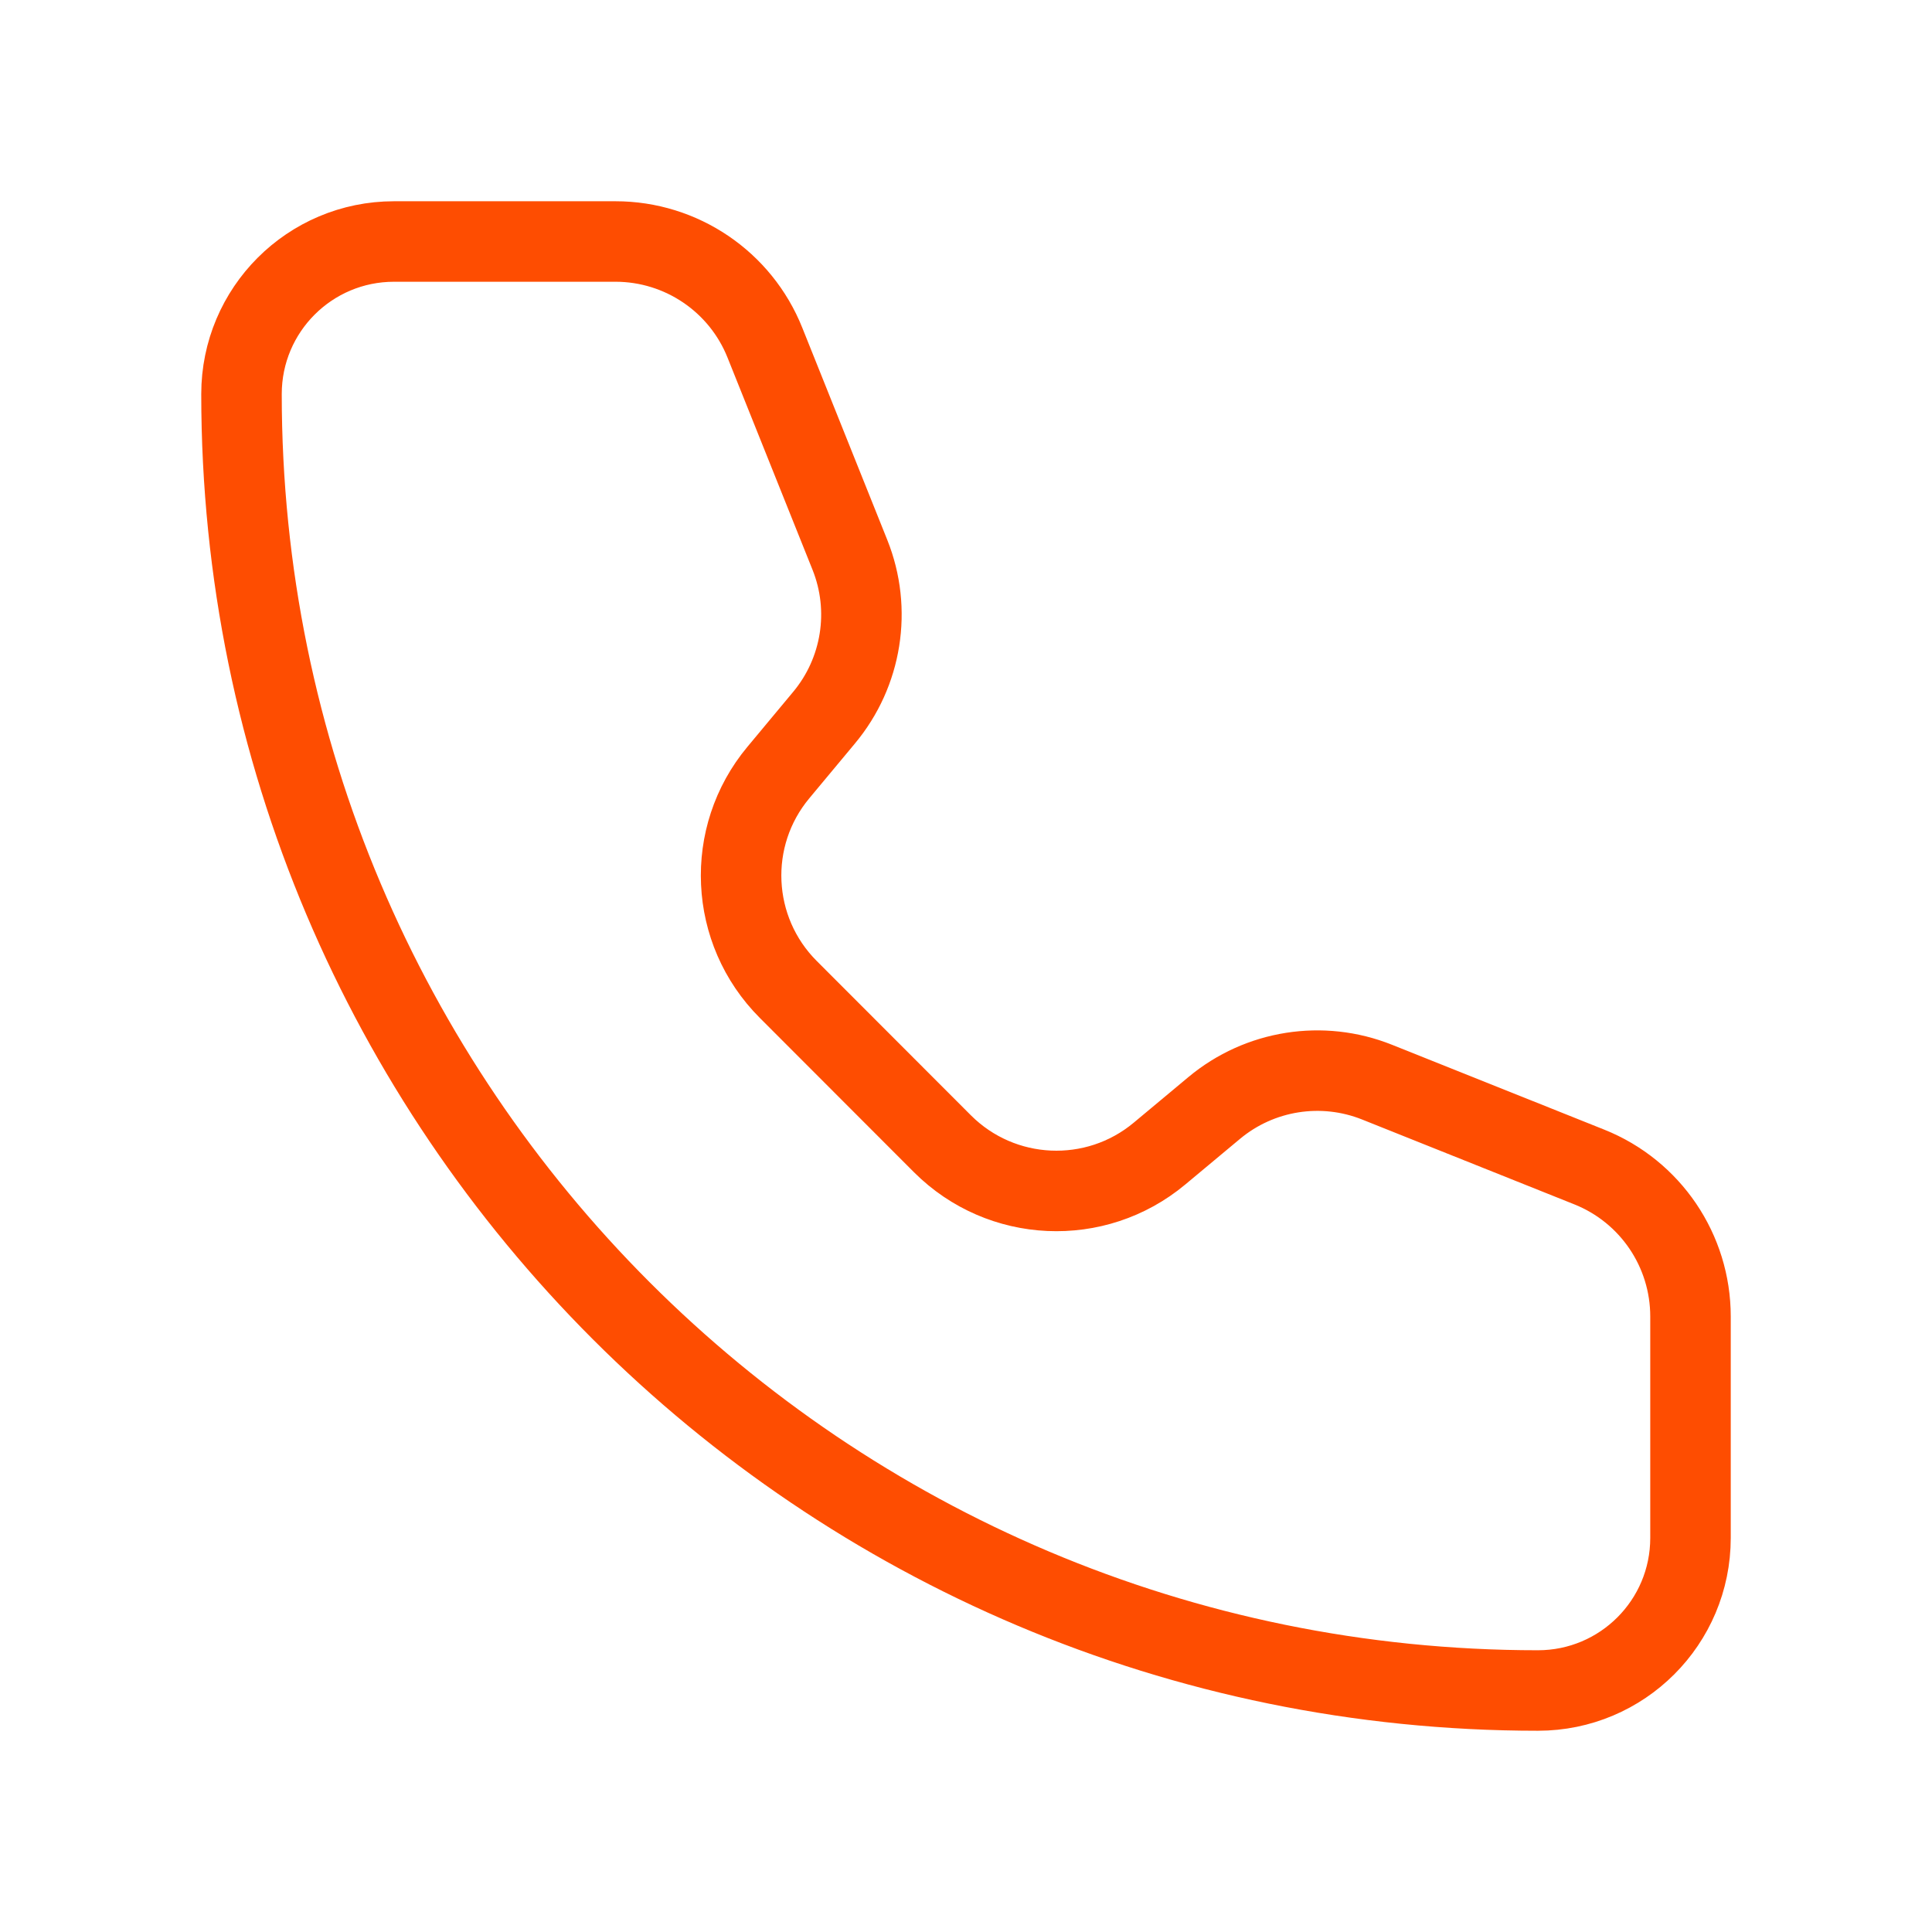 <svg width="24" height="24" viewBox="0 0 24 24" fill="none" xmlns="http://www.w3.org/2000/svg">
<path d="M9.502 4.257C9.199 3.498 8.463 3 7.646 3H4.895C3.848 3 3 3.848 3 4.895C3 13.789 10.211 21 19.105 21C20.152 21 21 20.152 21 19.105L21 16.354C21 15.536 20.503 14.801 19.743 14.497L17.107 13.443C16.425 13.17 15.648 13.293 15.084 13.763L14.403 14.331C13.609 14.993 12.44 14.94 11.708 14.209L9.792 12.291C9.061 11.56 9.007 10.391 9.669 9.597L10.236 8.916C10.707 8.352 10.831 7.575 10.558 6.893L9.502 4.257Z" stroke="#FE4D01" stroke-linecap="round" stroke-linejoin="round"/>
</svg>
